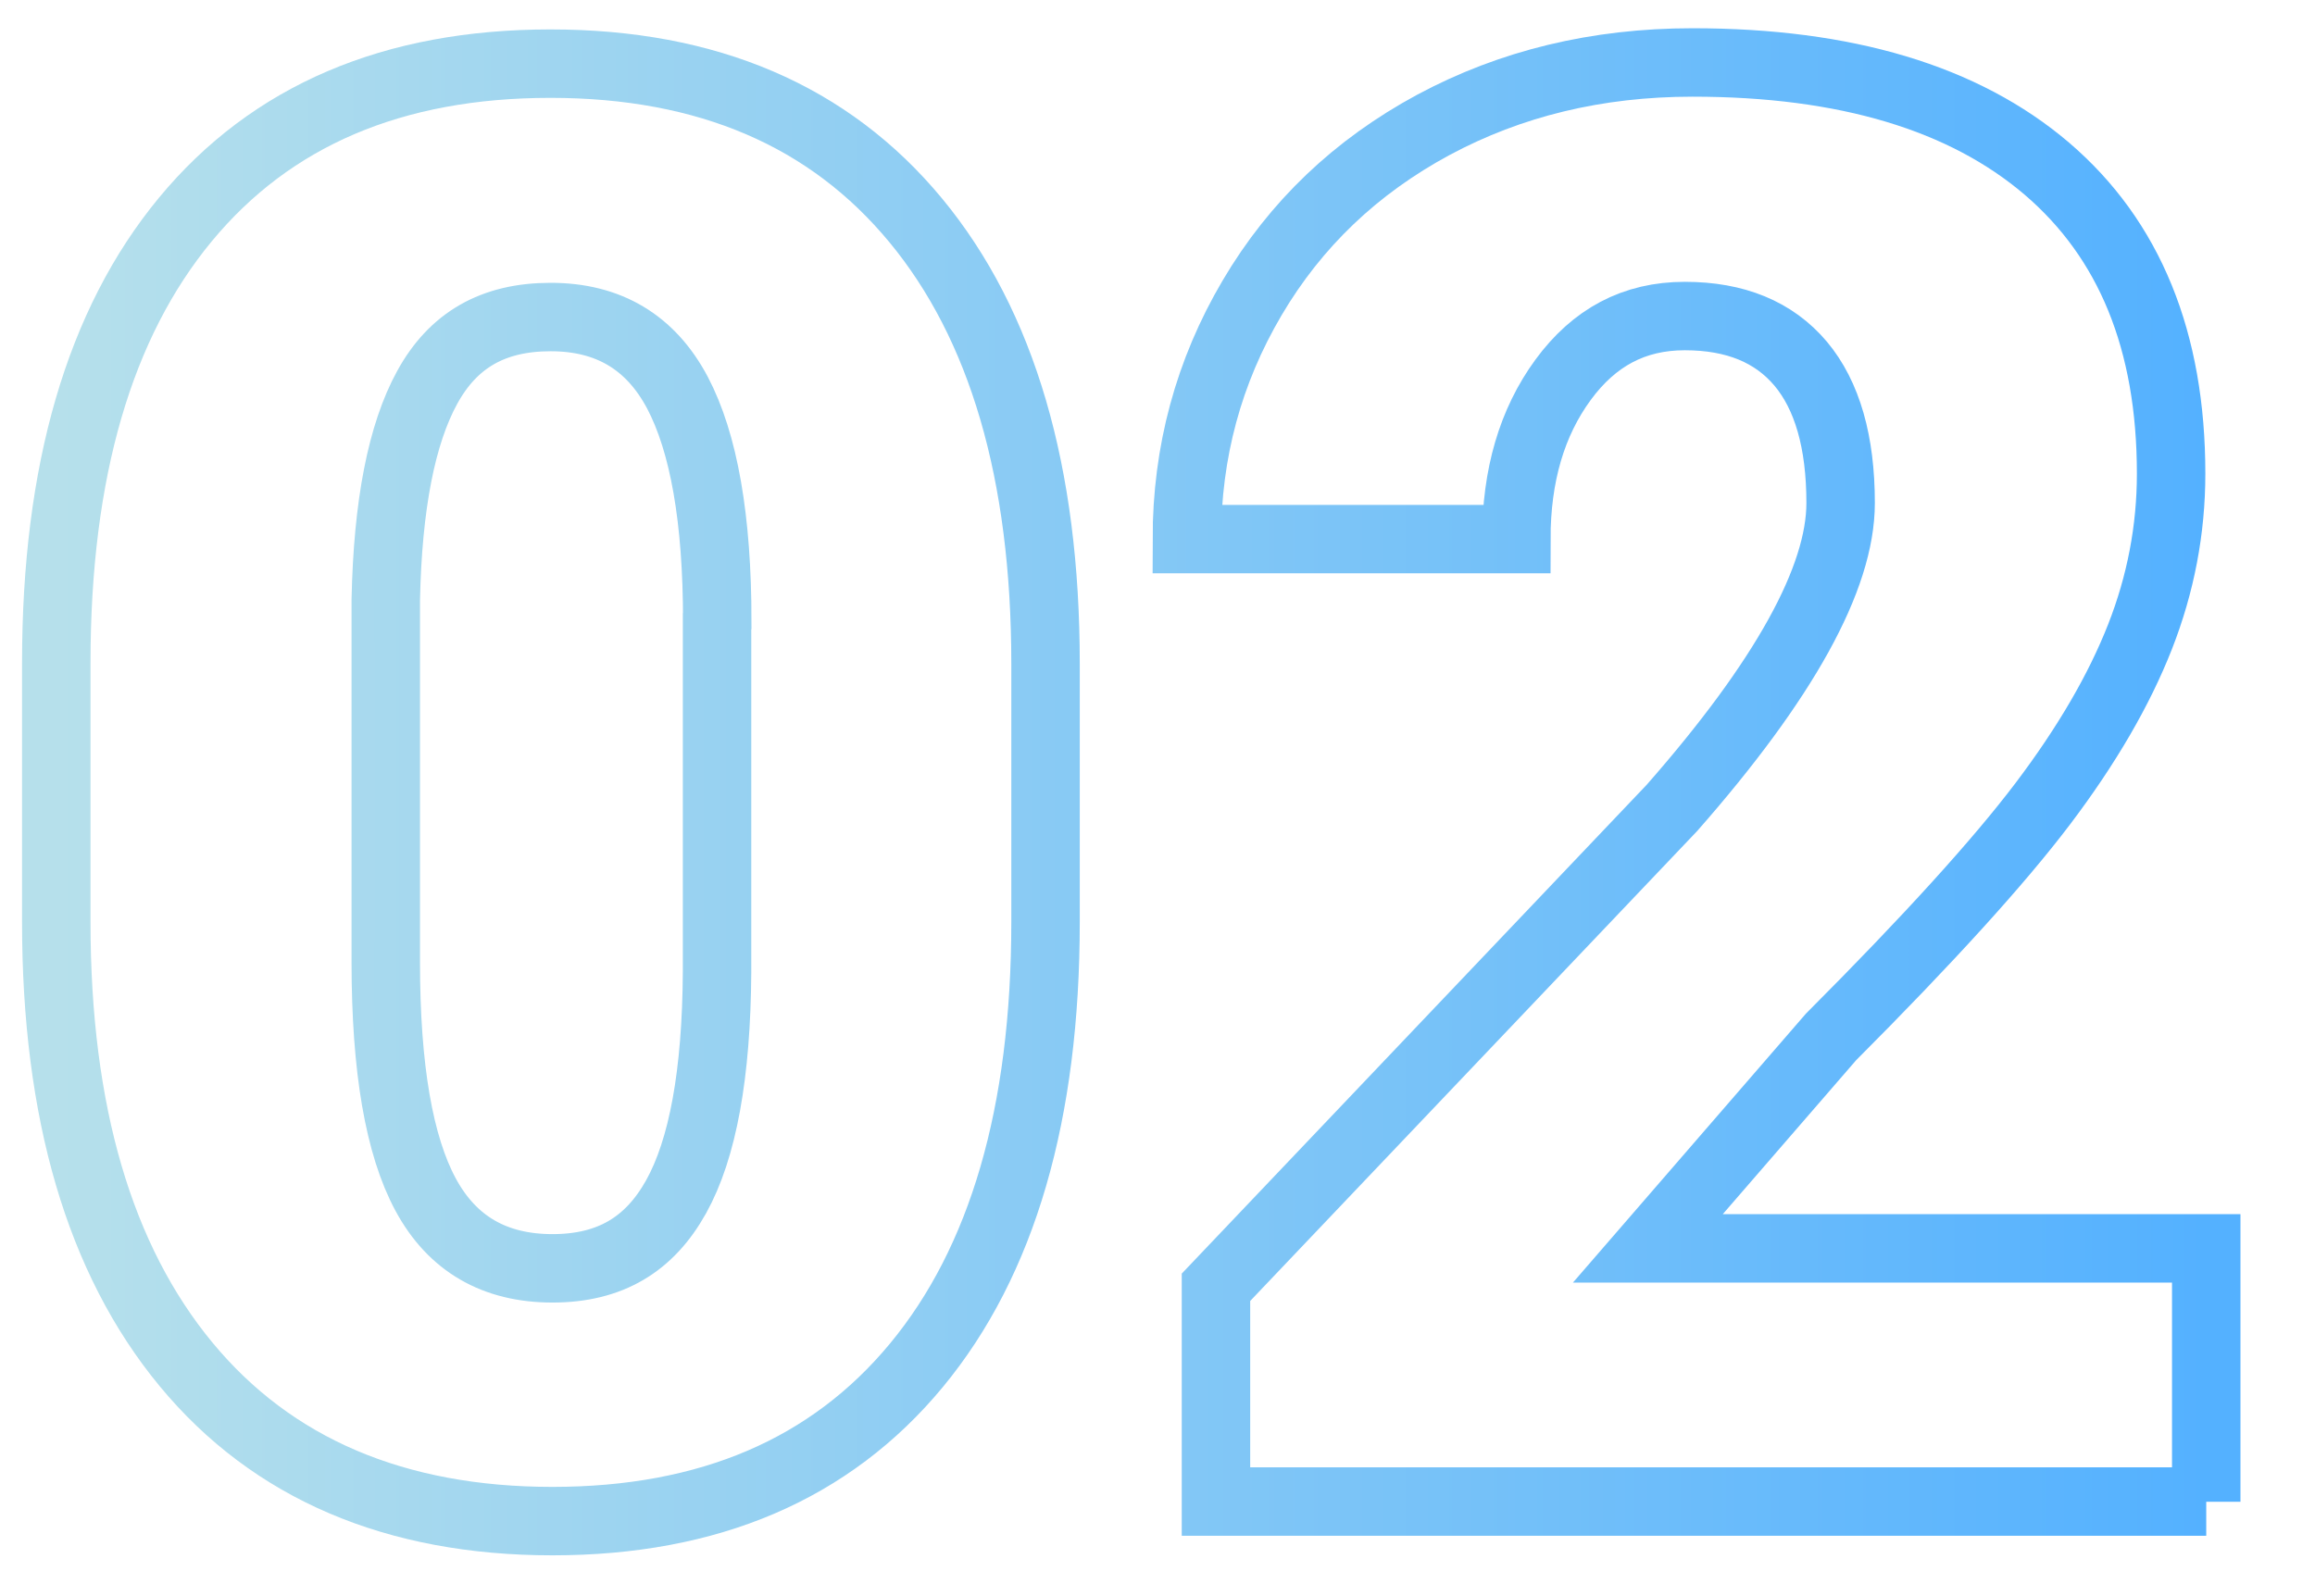 <?xml version="1.0" encoding="UTF-8"?>
<svg id="_レイヤー_1" data-name="レイヤー_1" xmlns="http://www.w3.org/2000/svg" xmlns:xlink="http://www.w3.org/1999/xlink" viewBox="0 0 116 80">
  <defs>
    <style>
      .cls-1 {
        fill: none;
        stroke: url(#_名称未設定グラデーション_14);
        stroke-linecap: round;
        stroke-miterlimit: 10;
        stroke-width: 3.43px;
      }
    </style>
    <linearGradient id="_名称未設定グラデーション_14" data-name="名称未設定グラデーション 14" x1="2.83" y1="39.69" x2="110.55" y2="39.69" gradientUnits="userSpaceOnUse">
      <stop offset="0" stop-color="#b6e0eb"/>
      <stop offset="1" stop-color="#54b1ff"/>
    </linearGradient>
  </defs>
  <path class="cls-1" d="M52.39,46.21c0,9.6-2.16,17.01-6.47,22.22-4.31,5.21-10.39,7.81-18.24,7.81s-14.03-2.62-18.36-7.86c-4.33-5.24-6.5-12.63-6.5-22.17v-12.99c0-9.6,2.16-17.01,6.47-22.22,4.31-5.21,10.41-7.81,18.29-7.81s13.98,2.62,18.31,7.86c4.33,5.24,6.5,12.65,6.5,22.22v12.94ZM35.94,31.12c0-5.11-.67-8.93-2-11.45-1.34-2.52-3.45-3.78-6.35-3.78s-4.89,1.17-6.18,3.52-1.98,5.89-2.08,10.65v18.17c0,5.31.67,9.19,2,11.65,1.33,2.46,3.45,3.69,6.35,3.69s4.87-1.2,6.2-3.59c1.33-2.39,2.02-6.14,2.05-11.26v-17.58Z"/>
  <path class="cls-1" d="M110.55,75.26h-49.62v-10.74l22.85-24.03c5.63-6.41,8.45-11.51,8.45-15.28,0-3.06-.67-5.39-2-6.98-1.34-1.59-3.27-2.39-5.81-2.39s-4.54,1.07-6.1,3.2c-1.56,2.13-2.34,4.79-2.34,7.98h-16.51c0-4.36,1.09-8.39,3.27-12.09,2.18-3.7,5.21-6.58,9.08-8.67,3.87-2.08,8.2-3.13,12.99-3.13,7.68,0,13.6,1.78,17.75,5.32,4.15,3.55,6.23,8.64,6.23,15.29,0,2.8-.52,5.53-1.56,8.18-1.04,2.65-2.66,5.44-4.86,8.35-2.2,2.91-5.74,6.81-10.62,11.7l-9.18,10.6h27.98v12.7Z"/>
</svg>